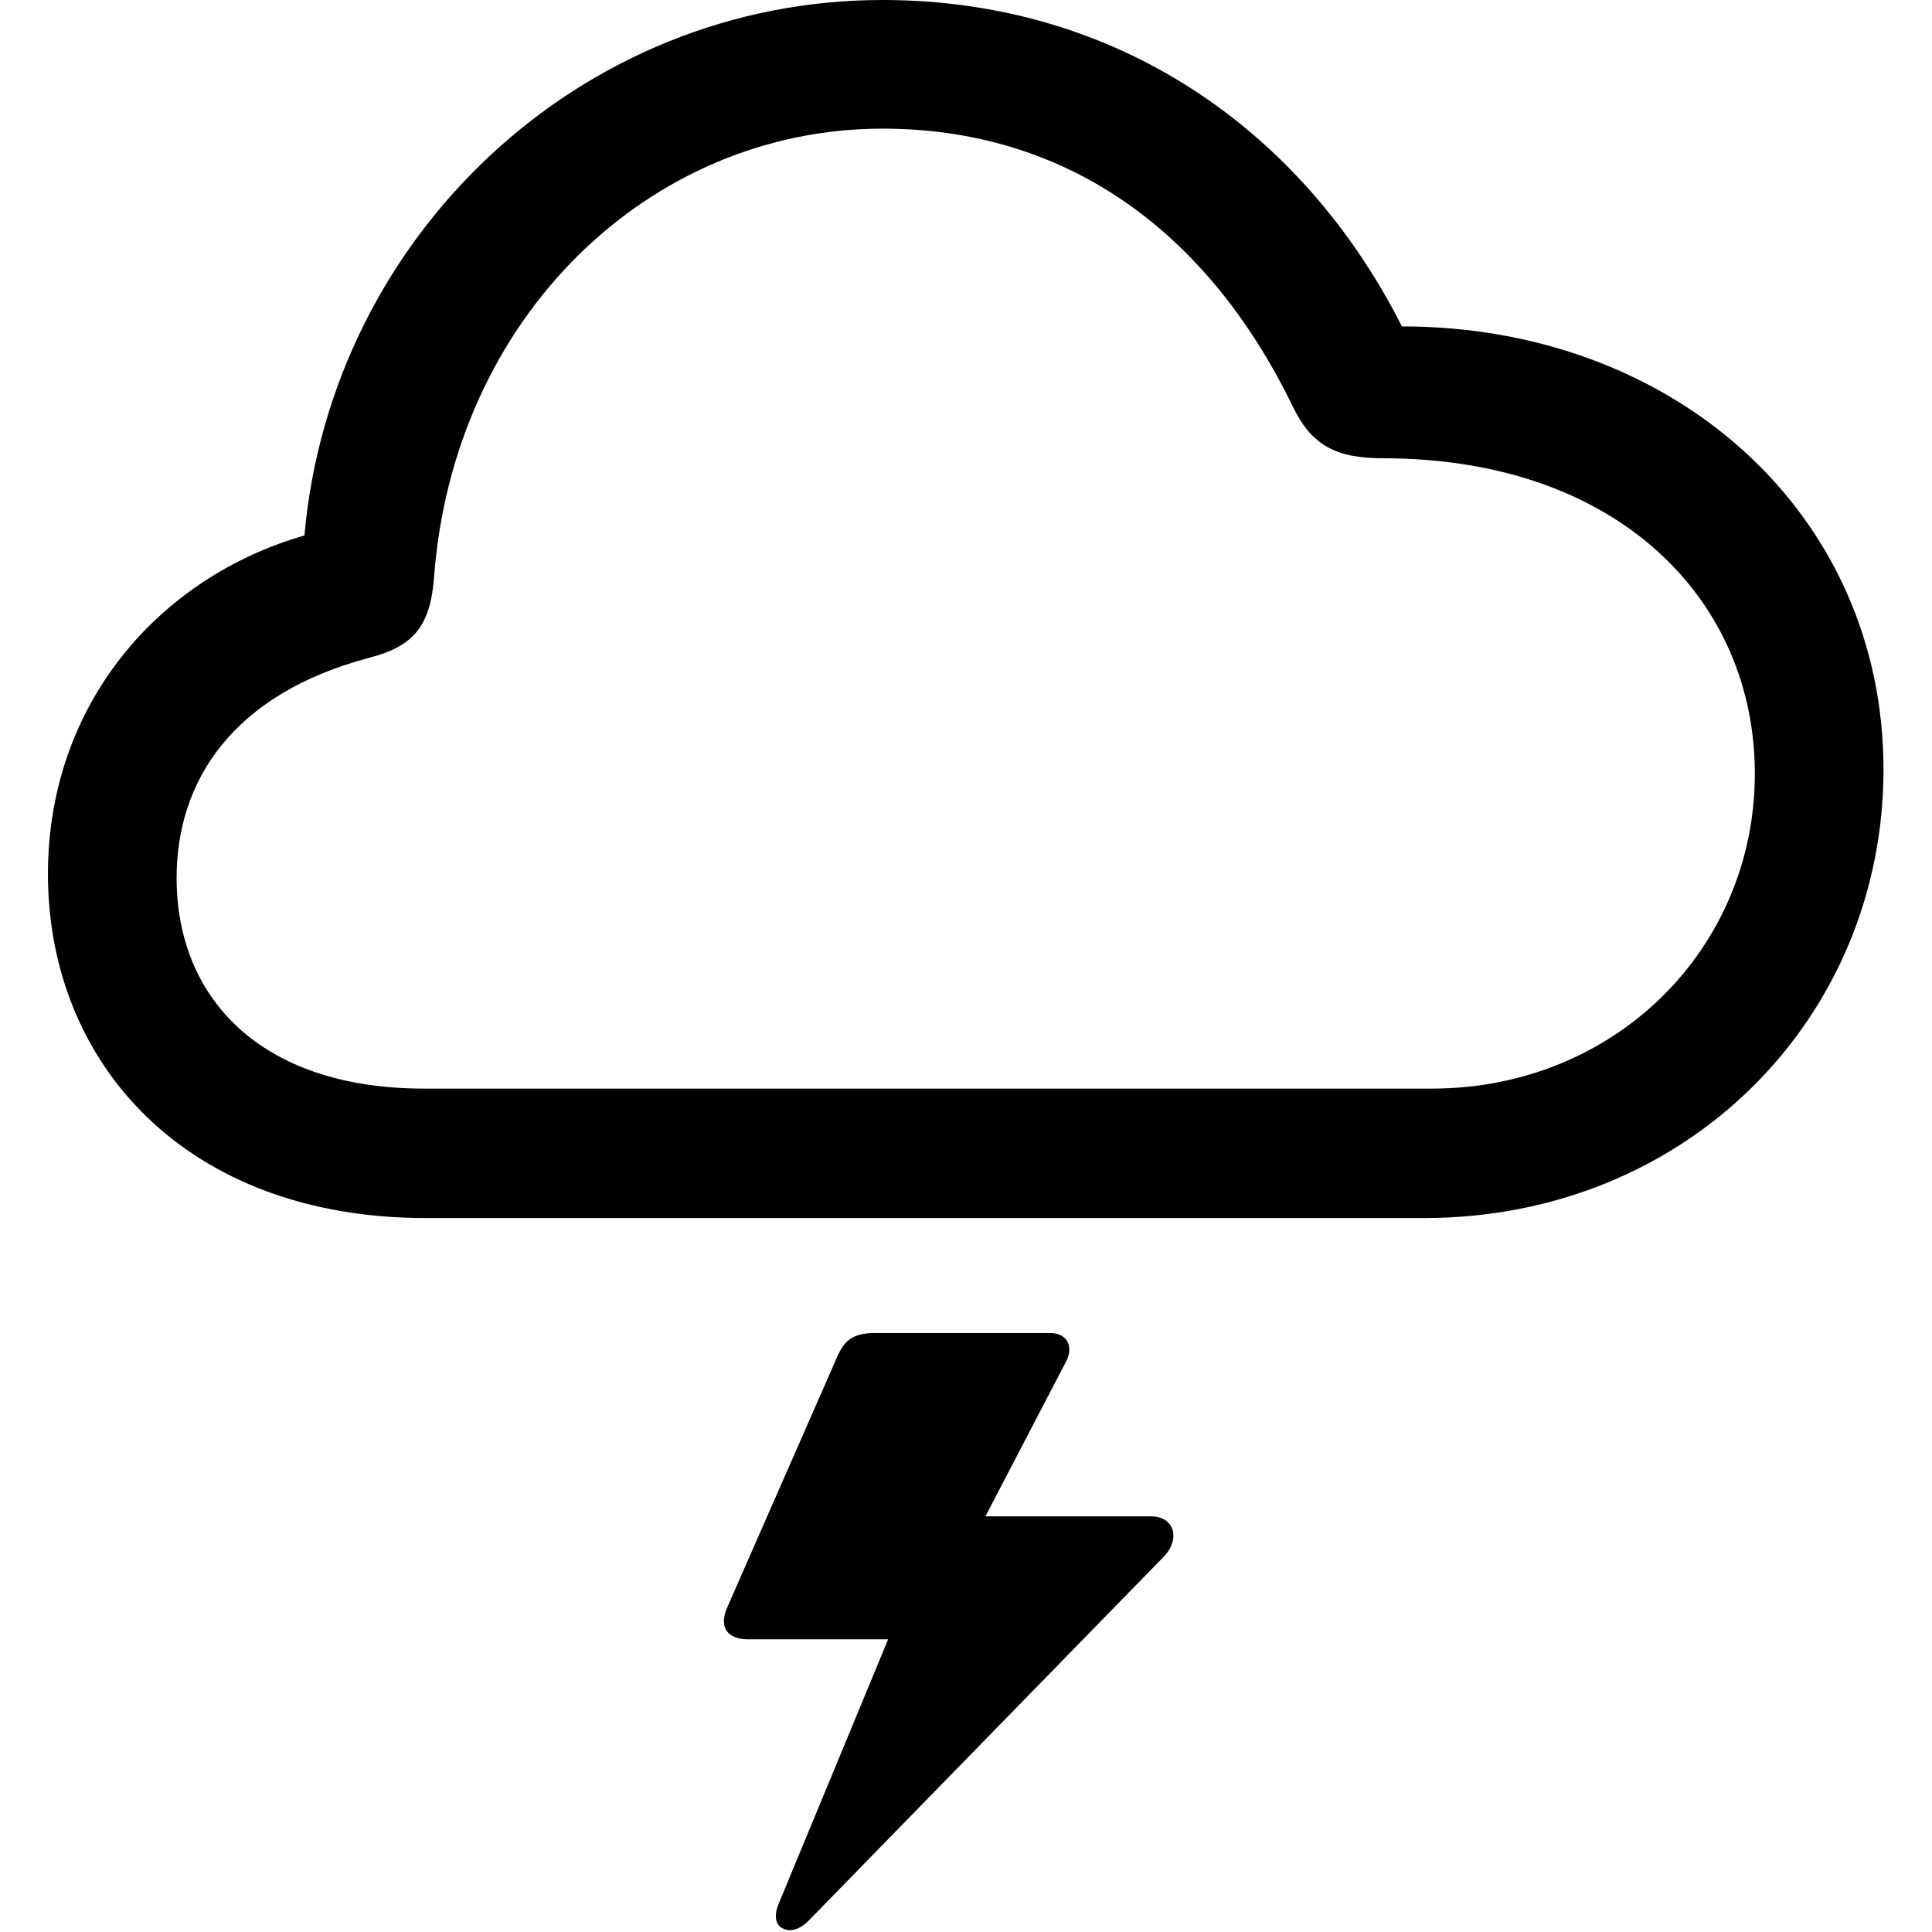 <?xml version="1.0" encoding="utf-8"?><!-- Uploaded to: SVG Repo, www.svgrepo.com, Generator: SVG Repo Mixer Tools -->
<svg fill="#000000" width="800px" height="800px" viewBox="0 0 56 56" xmlns="http://www.w3.org/2000/svg"><path d="M 12.343 35.306 L 41.264 35.306 C 48.908 35.306 54.594 29.503 54.594 22.302 C 54.594 14.891 48.535 9.461 40.635 9.461 C 37.721 3.705 32.315 0 25.58 0 C 16.818 0 9.593 6.851 8.824 15.521 C 4.606 16.732 1.39 20.415 1.39 25.332 C 1.39 30.831 5.399 35.306 12.343 35.306 Z M 12.297 31.554 C 7.519 31.554 5.119 28.897 5.119 25.448 C 5.119 22.628 6.75 20.111 10.712 19.063 C 11.994 18.737 12.46 18.131 12.576 16.802 C 13.112 9.205 18.822 3.729 25.58 3.729 C 30.823 3.729 34.948 6.595 37.465 11.769 C 38.001 12.887 38.7 13.283 40.075 13.283 C 46.973 13.283 50.865 17.455 50.865 22.419 C 50.865 27.499 46.81 31.554 41.497 31.554 Z M 33.364 43.952 L 28.563 43.952 L 30.87 39.524 C 31.15 39.035 30.94 38.638 30.427 38.638 L 25.37 38.638 C 24.695 38.638 24.461 38.871 24.252 39.361 L 21.082 46.585 C 20.826 47.168 21.082 47.517 21.688 47.517 L 25.743 47.517 L 22.55 55.231 C 22.434 55.557 22.481 55.814 22.714 55.907 C 22.923 56 23.18 55.93 23.436 55.674 L 33.736 45.117 C 34.226 44.604 34.039 43.952 33.364 43.952 Z"/></svg>